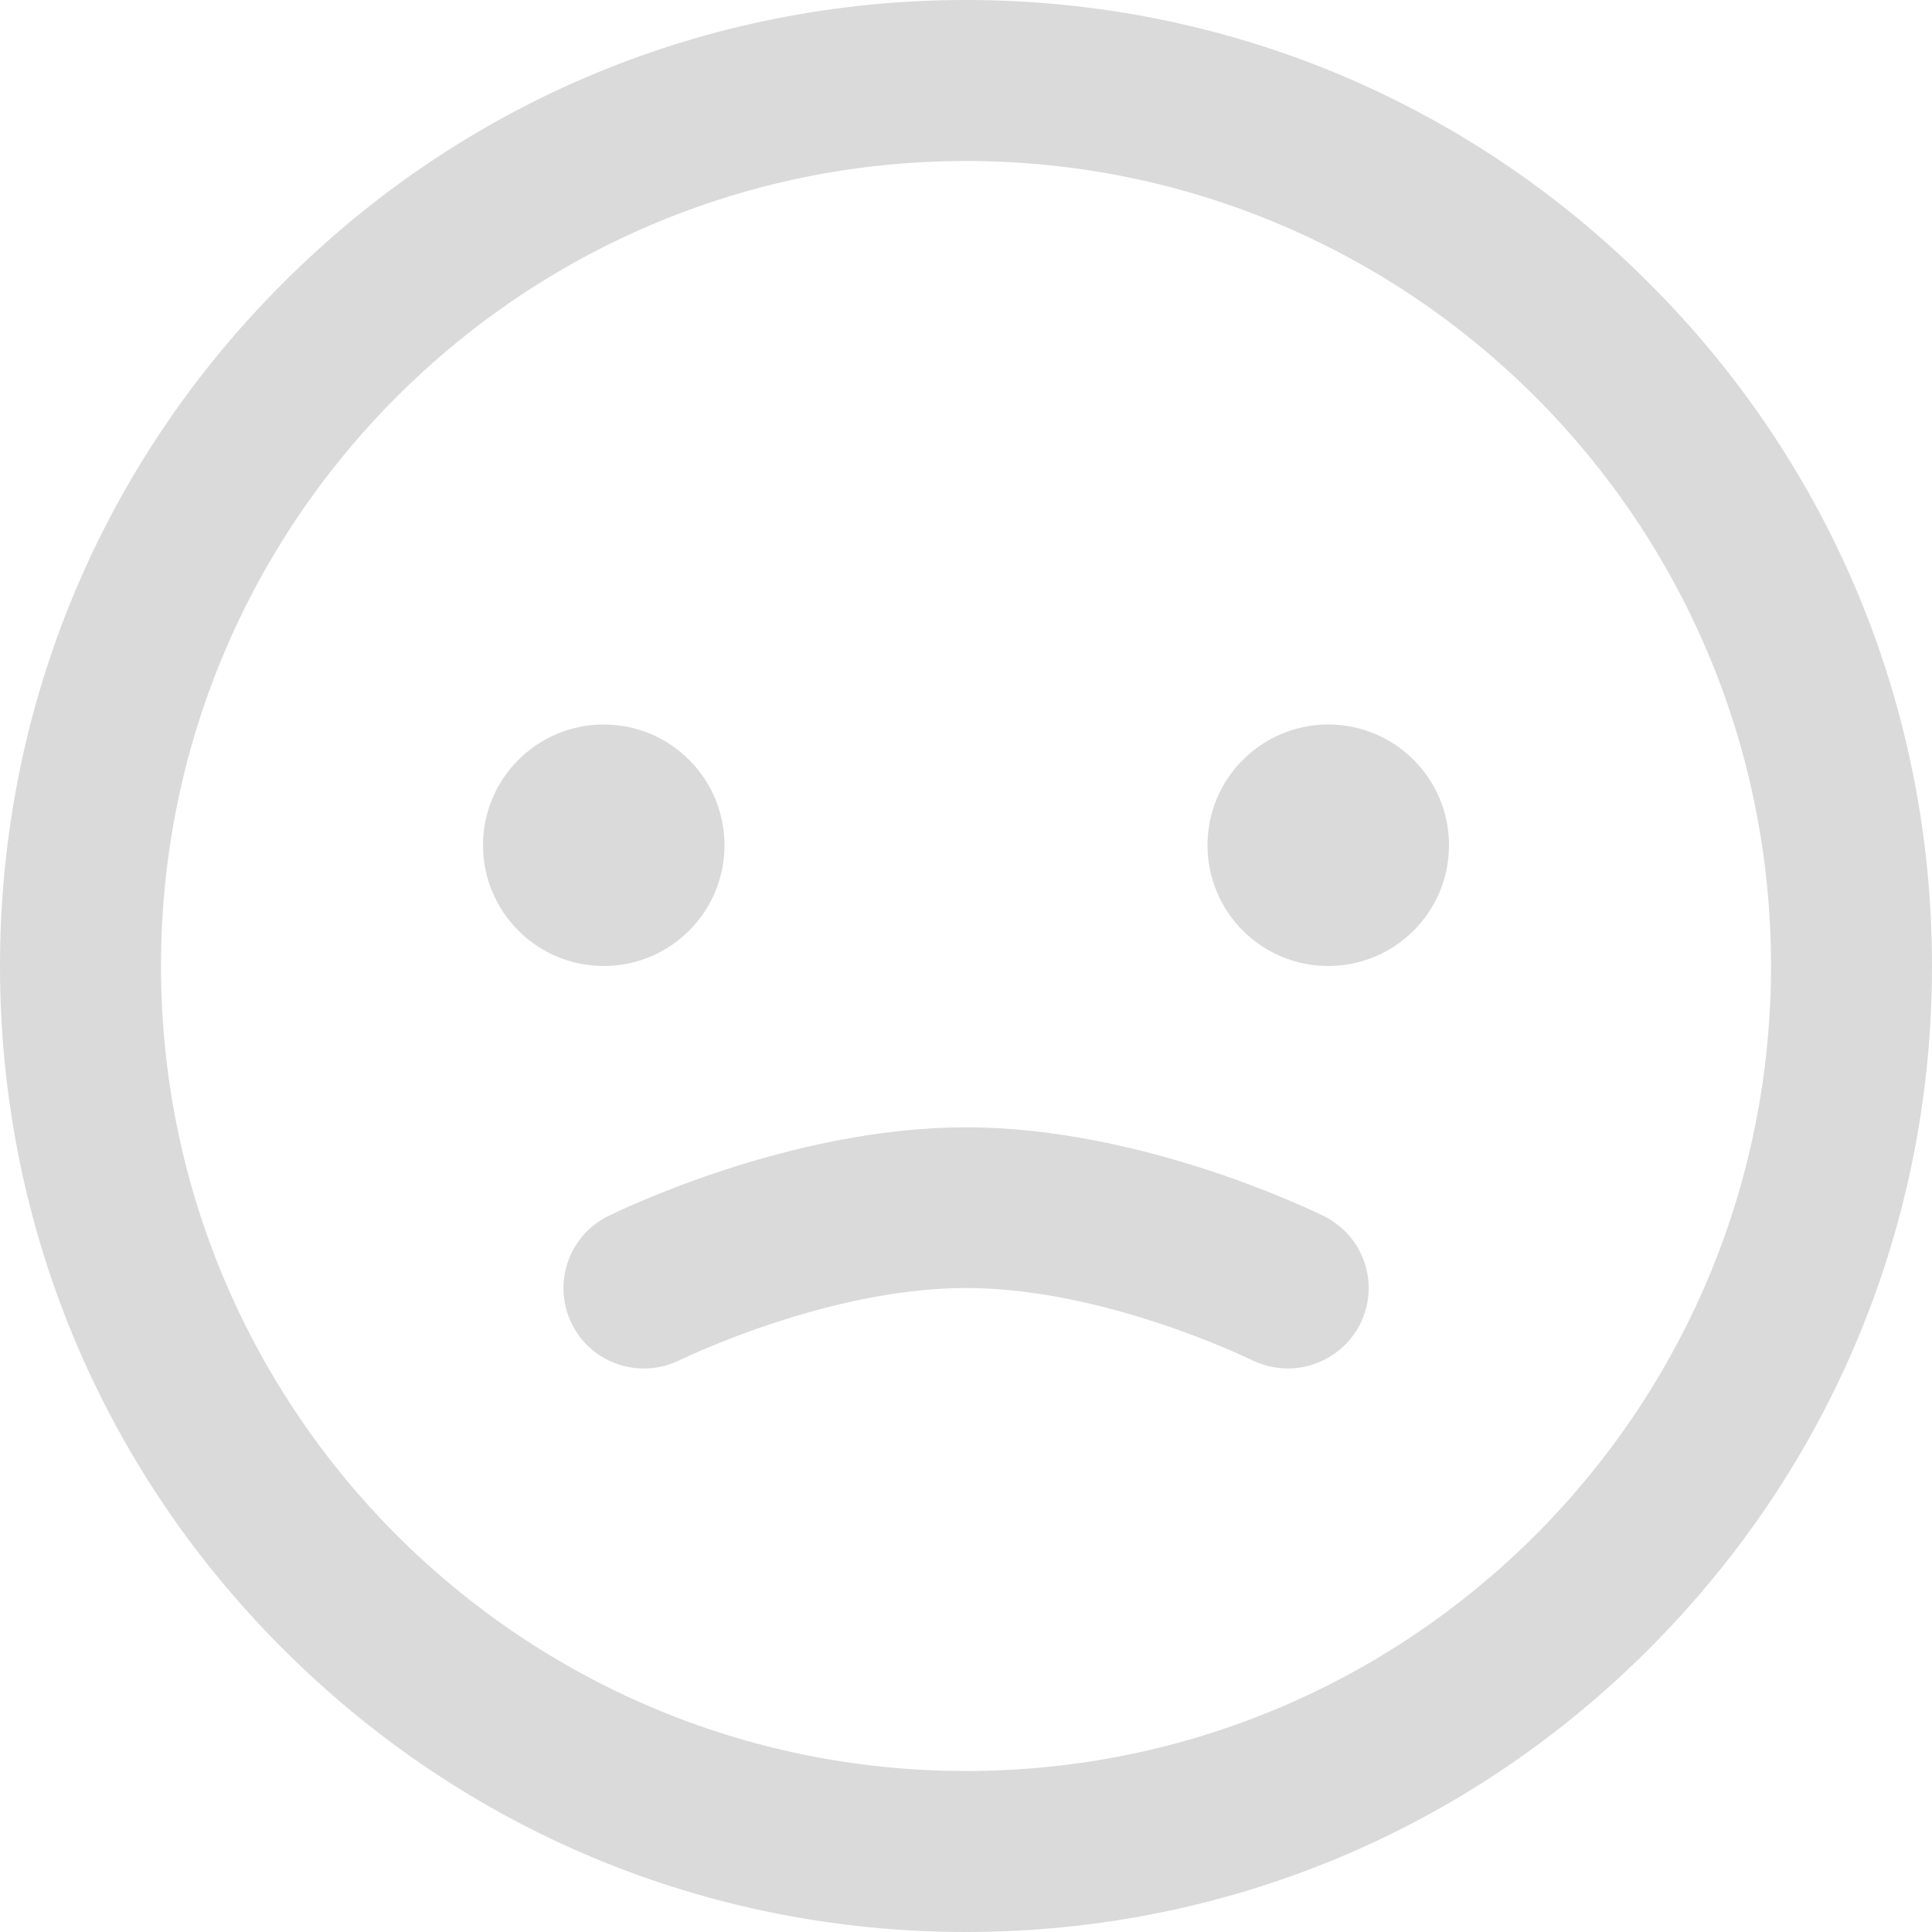 <?xml version="1.0" encoding="utf-8"?>
<!-- Generator: Adobe Illustrator 22.0.1, SVG Export Plug-In . SVG Version: 6.00 Build 0)  -->
<svg version="1.1" id="Layer_1" xmlns="http://www.w3.org/2000/svg" xmlns:xlink="http://www.w3.org/1999/xlink" x="0px" y="0px"
	 width="600px" height="600px" viewBox="0 0 600 600" style="enable-background:new 0 0 600 600;" xml:space="preserve">
<style type="text/css">
	.st0{fill:#DADADA;}
</style>
<g>
	<path class="st0" d="M300,50c138.1,0,250,111.9,250,250S438.1,550,300,550S50,438.1,50,300S161.9,50,300,50 M300,0
		C219.9,0,144.5,31.2,87.9,87.9C31.2,144.5,0,219.9,0,300s31.2,155.5,87.9,212.1c56.7,56.7,132,87.9,212.1,87.9
		s155.5-31.2,212.1-87.9c56.7-56.7,87.9-132,87.9-212.1s-31.2-155.5-87.9-212.1C455.5,31.2,380.1,0,300,0L300,0z"/>
	<g>
		<circle class="st0" cx="187.5" cy="262.5" r="37.5"/>
		<path class="st0" d="M400,425c-3.8,0-7.6-0.9-11.2-2.6c-0.4-0.2-45.6-22.4-88.8-22.4s-88.4,22.2-88.9,22.4
			c-12.4,6.1-27.4,1.1-33.5-11.2c-6.1-12.3-1.2-27.3,11.2-33.5c2.3-1.1,55.9-27.6,111.2-27.6s108.9,26.5,111.2,27.6
			c12.4,6.2,17.4,21.2,11.2,33.5C418,419.9,409.1,425,400,425z"/>
		<circle class="st0" cx="412.5" cy="262.5" r="37.5"/>
	</g>
</g>
</svg>

